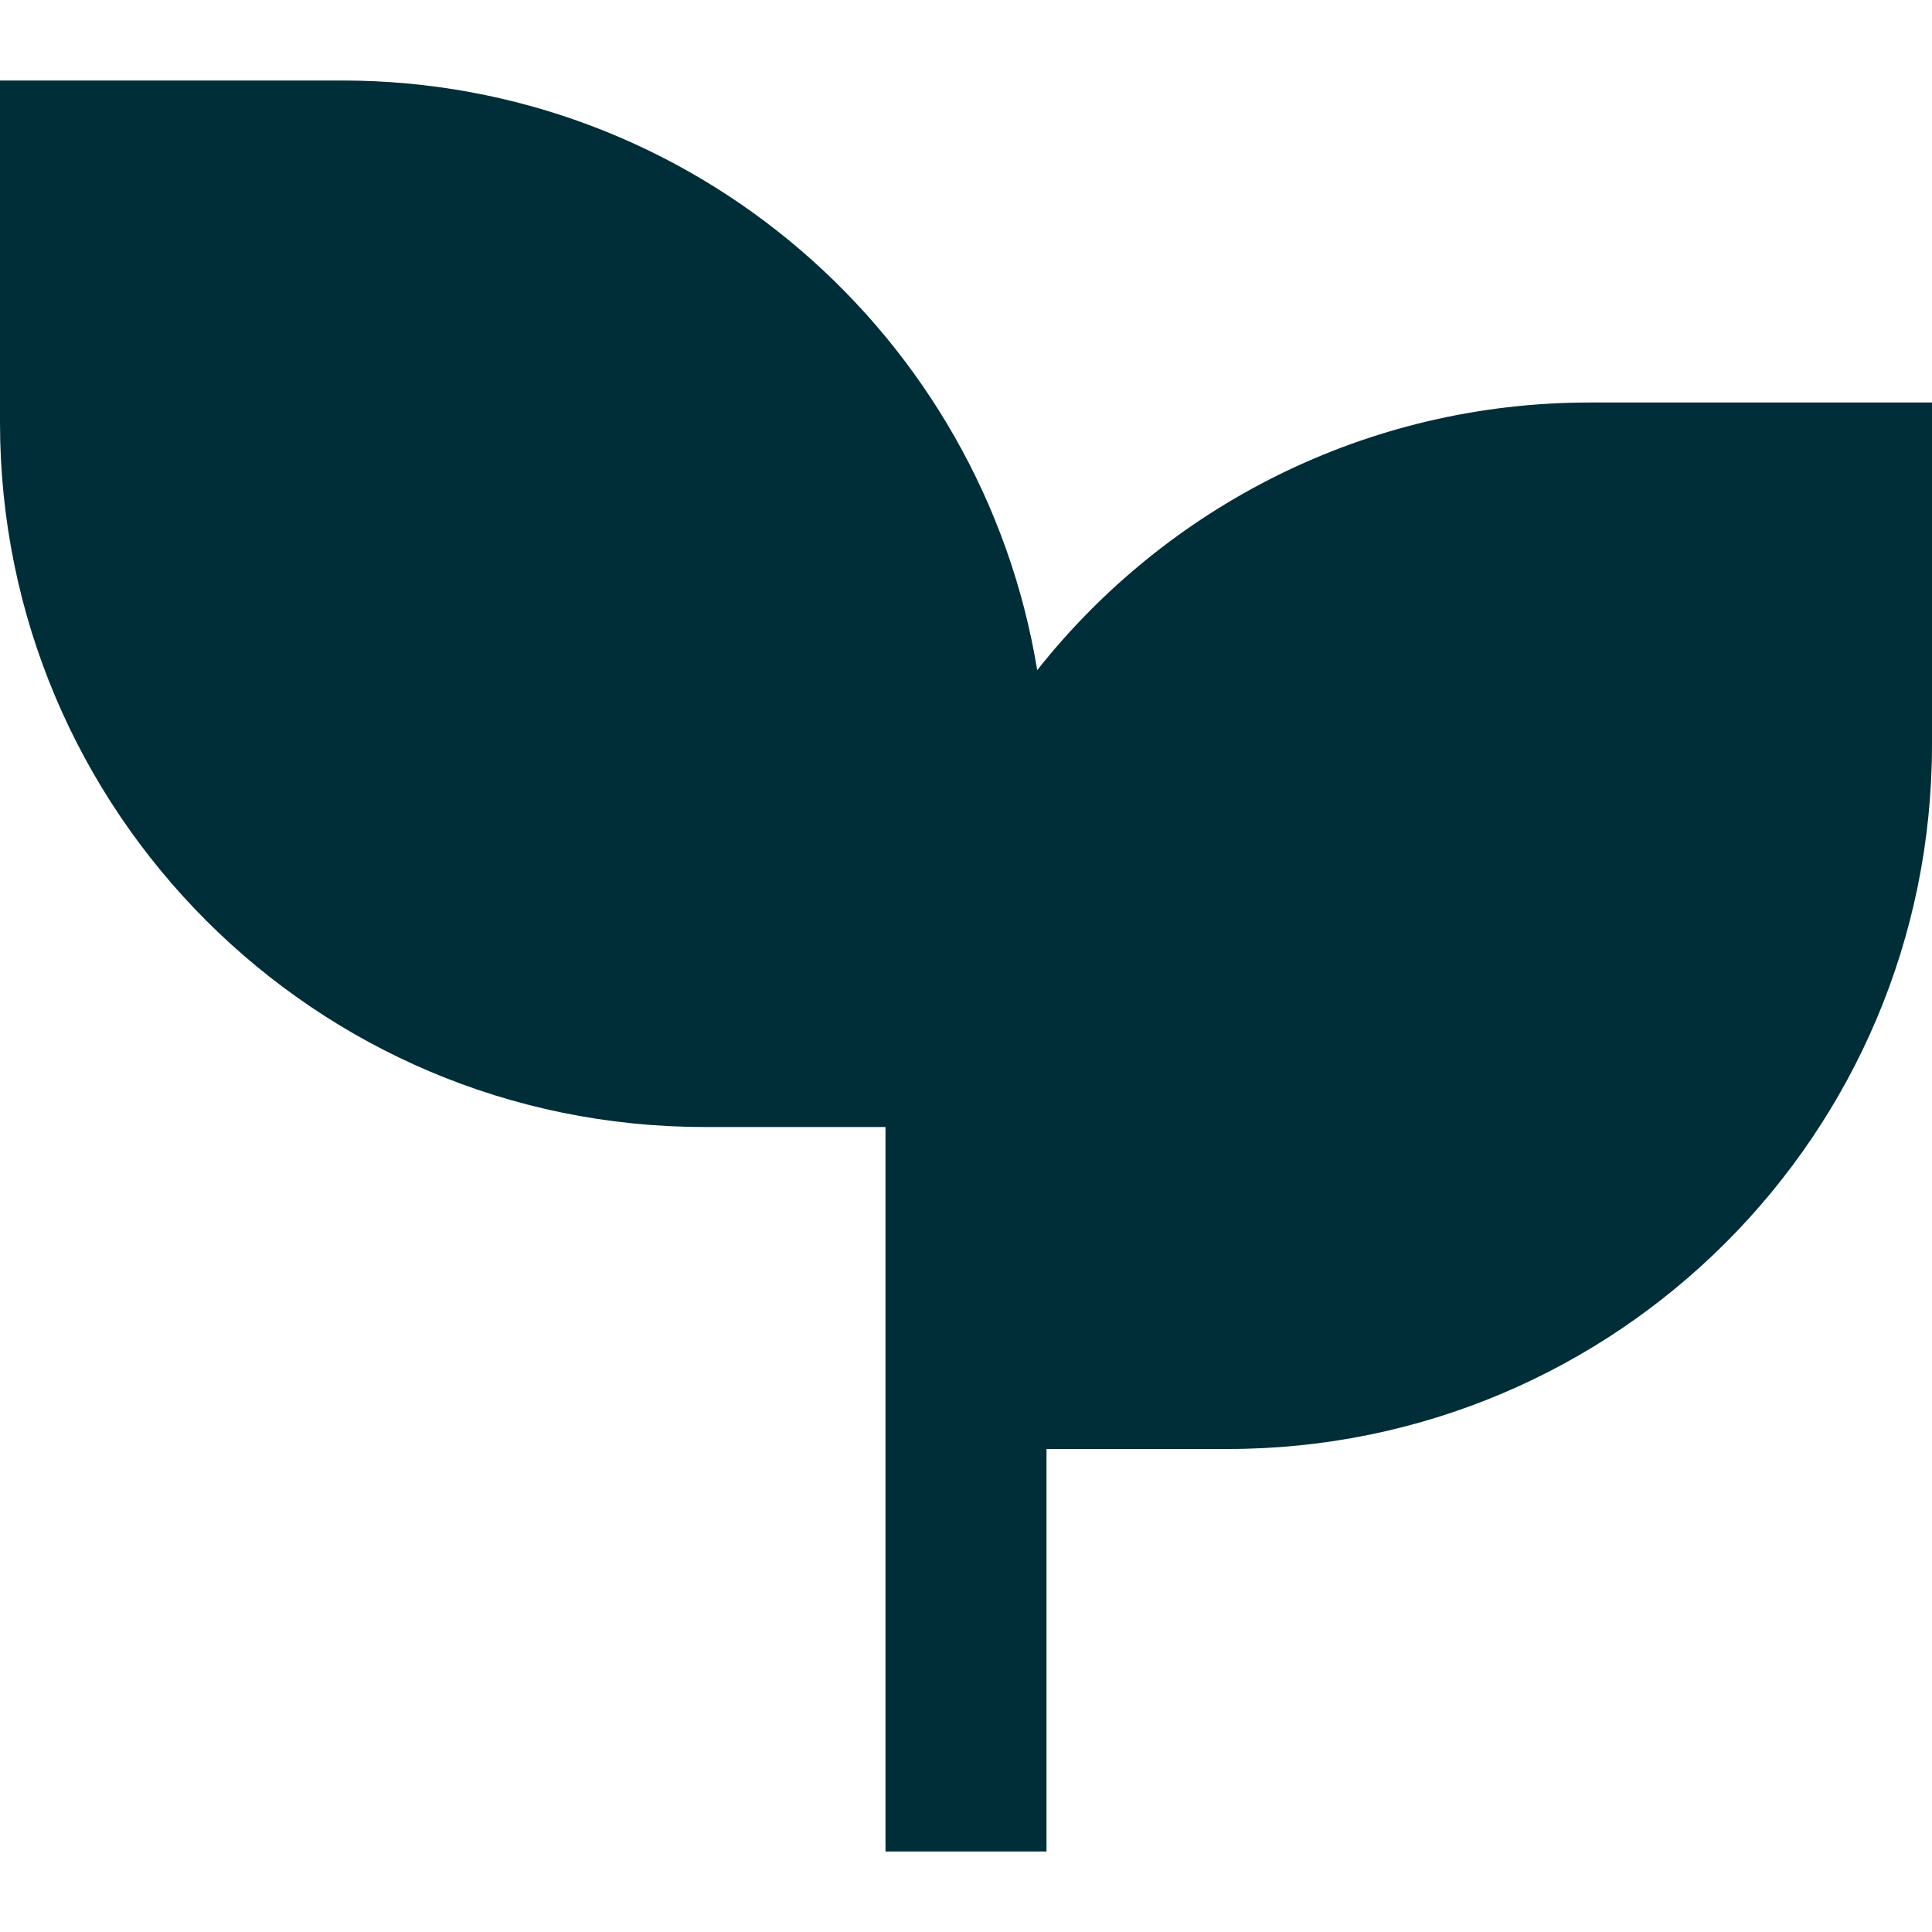 <svg xmlns="http://www.w3.org/2000/svg" fill="none" viewBox="0 0 36 36" height="36" width="36">
  <g id="plant-mint-minting--plant-mint-minting-sprout-leaf">
    <path id="Union" fill="#002e38" fill-rule="evenodd" d="M1.5 1.5H0v6.375C0 15.124 5.876 21 13.125 21H16.5v13.5h3v-7.5h3.375C30.124 27 36 21.124 36 13.875V7.5h-6.375c-4.175 0 -7.894 1.949 -10.298 4.987C18.306 6.255 12.896 1.5 6.375 1.5H1.5Z" clip-rule="evenodd" stroke-width="1.5"></path>
  </g>
</svg>